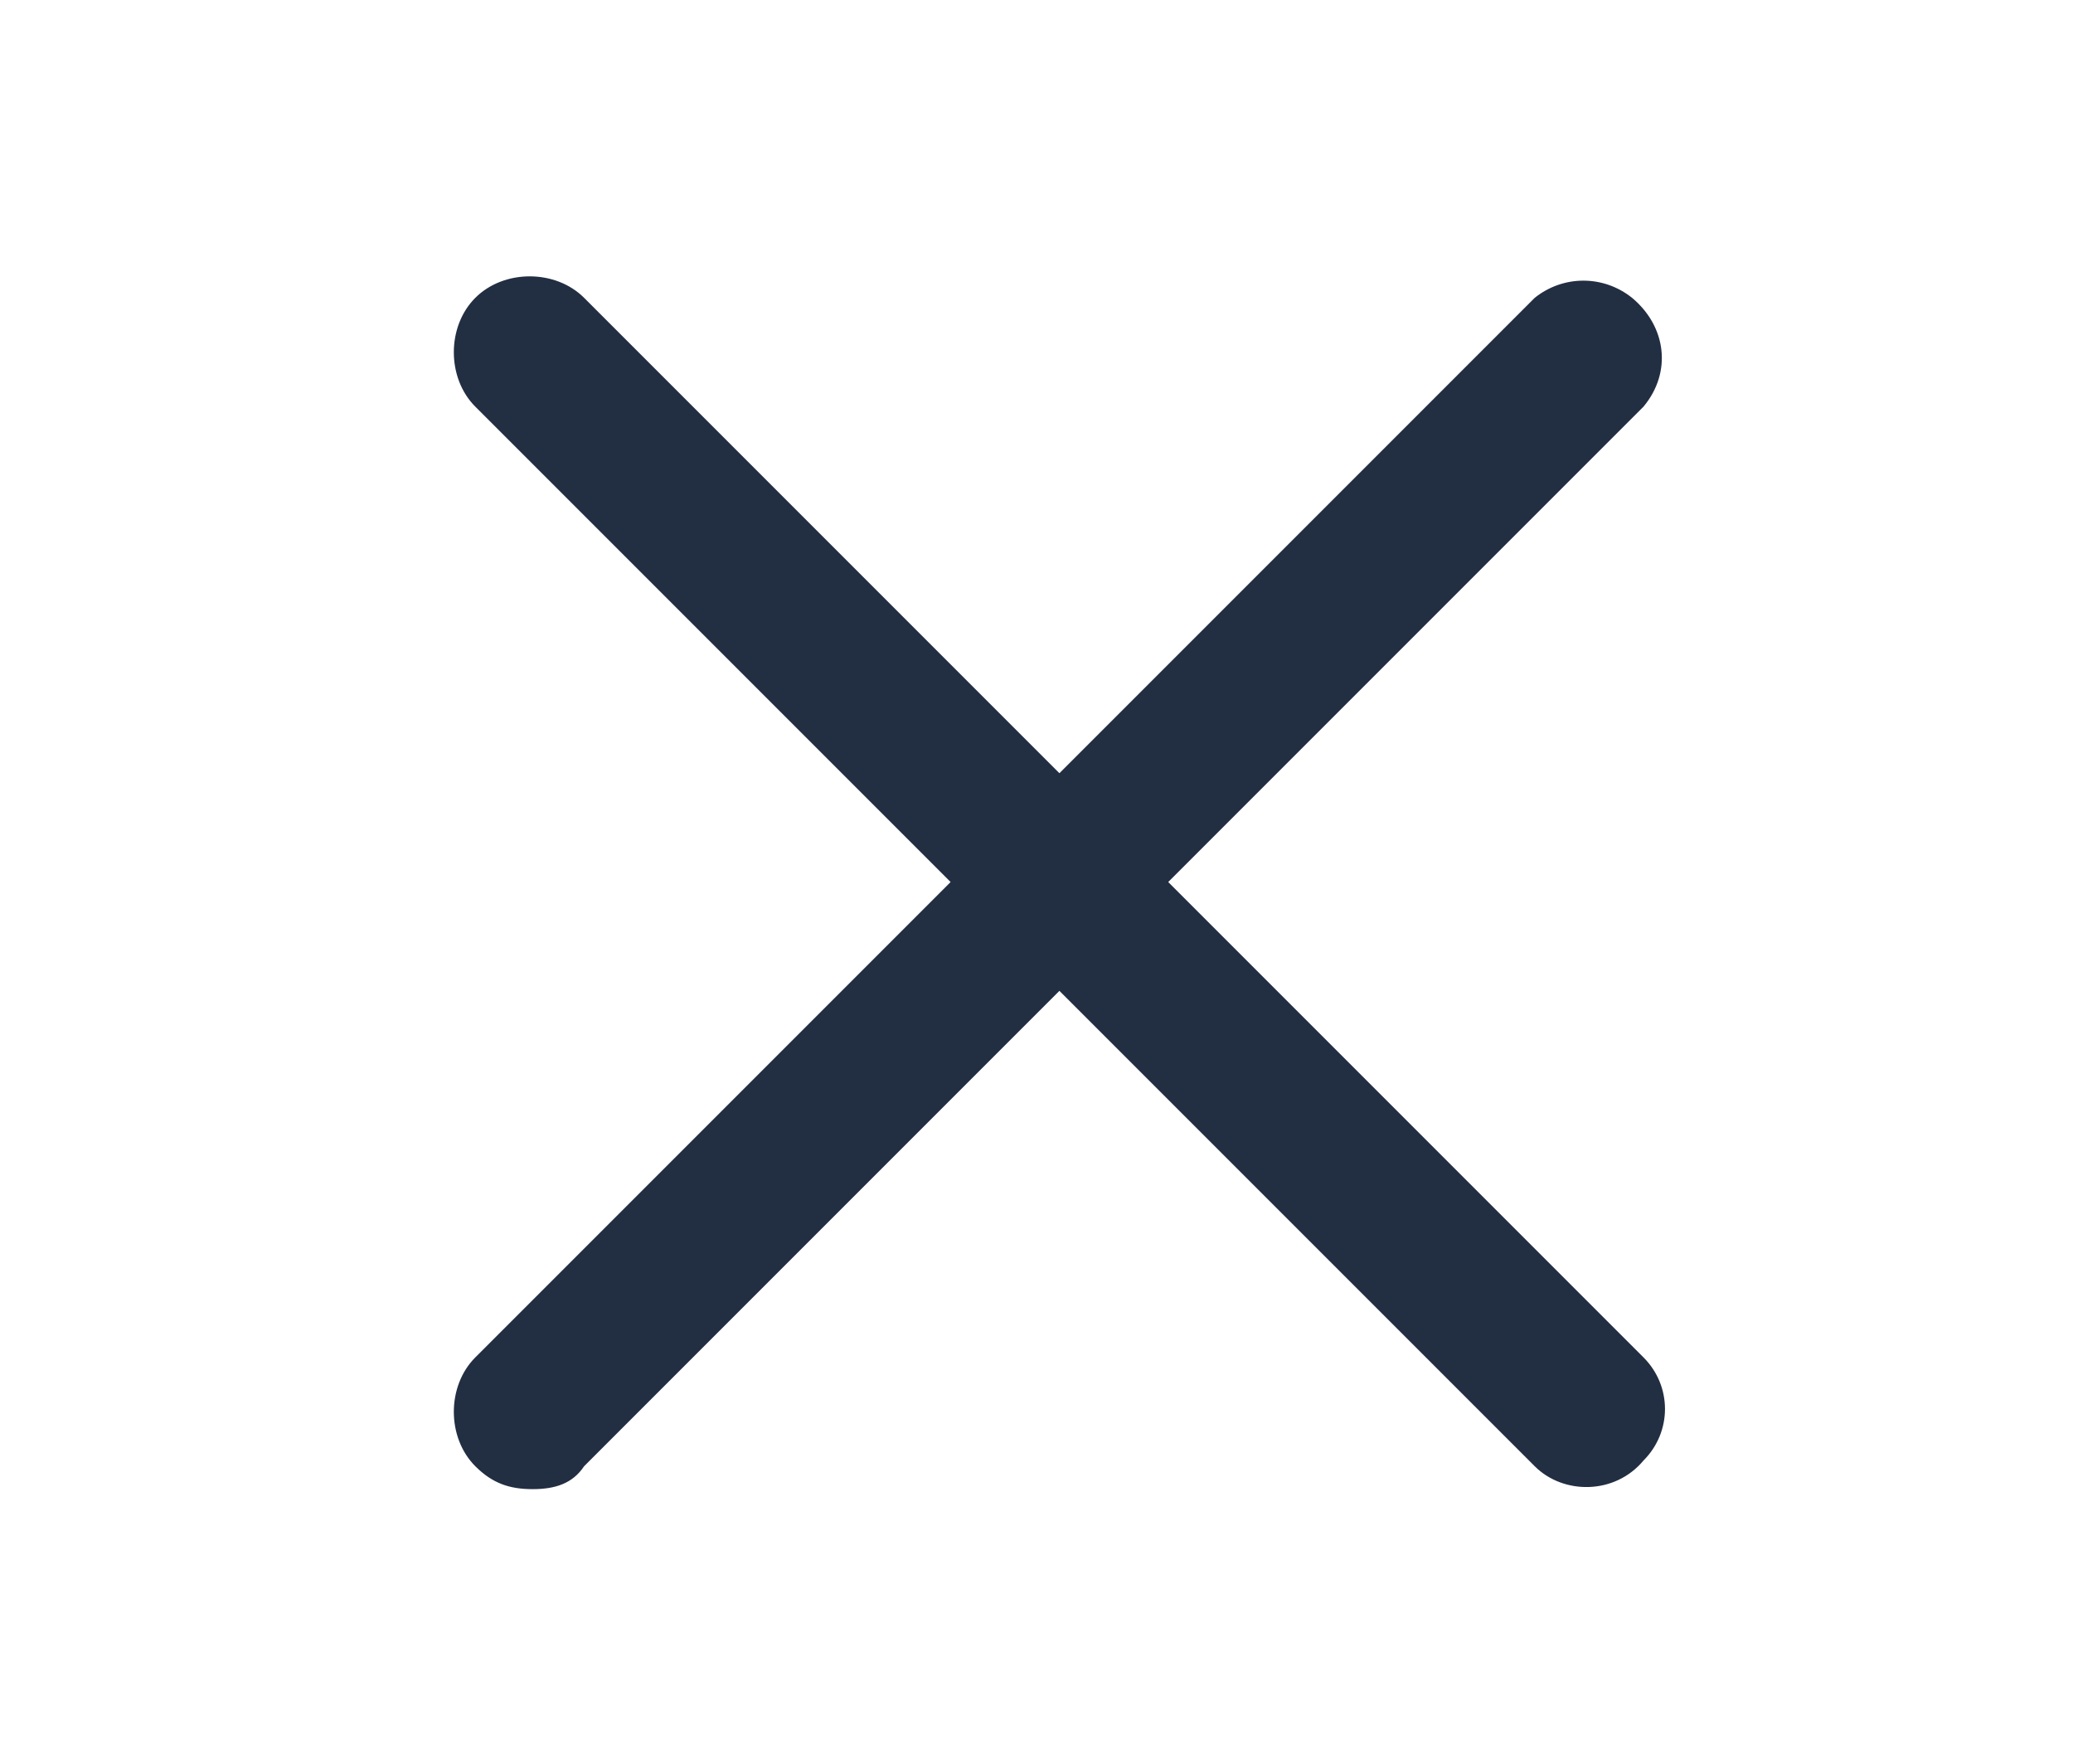 <?xml version="1.0" encoding="UTF-8"?>
<svg xmlns="http://www.w3.org/2000/svg" version="1.1" viewBox="0 0 36.2 30.8">
  <defs>
    <style>
      .cls-1 {
        fill: #222e42;
      }
    </style>
  </defs>
  <!-- Generator: Adobe Illustrator 28.7.1, SVG Export Plug-In . SVG Version: 1.2.0 Build 142)  -->
  <g>
    <g id="Camada_1">
      <path class="cls-1" d="M20.4,15.4l8.3-8.3c.5-.6.4-1.4-.2-1.9-.5-.4-1.2-.4-1.7,0l-8.3,8.3L10.2,5.2c-.5-.5-1.4-.5-1.9,0s-.5,1.4,0,1.9l8.3,8.3-8.3,8.3c-.5.5-.5,1.4,0,1.9.3.3.6.4,1,.4s.7-.1.9-.4l8.3-8.3,8.3,8.3c.5.5,1.4.5,1.9-.1.5-.5.5-1.3,0-1.8l-8.3-8.3Z"/>
    </g>
  </g>
</svg>